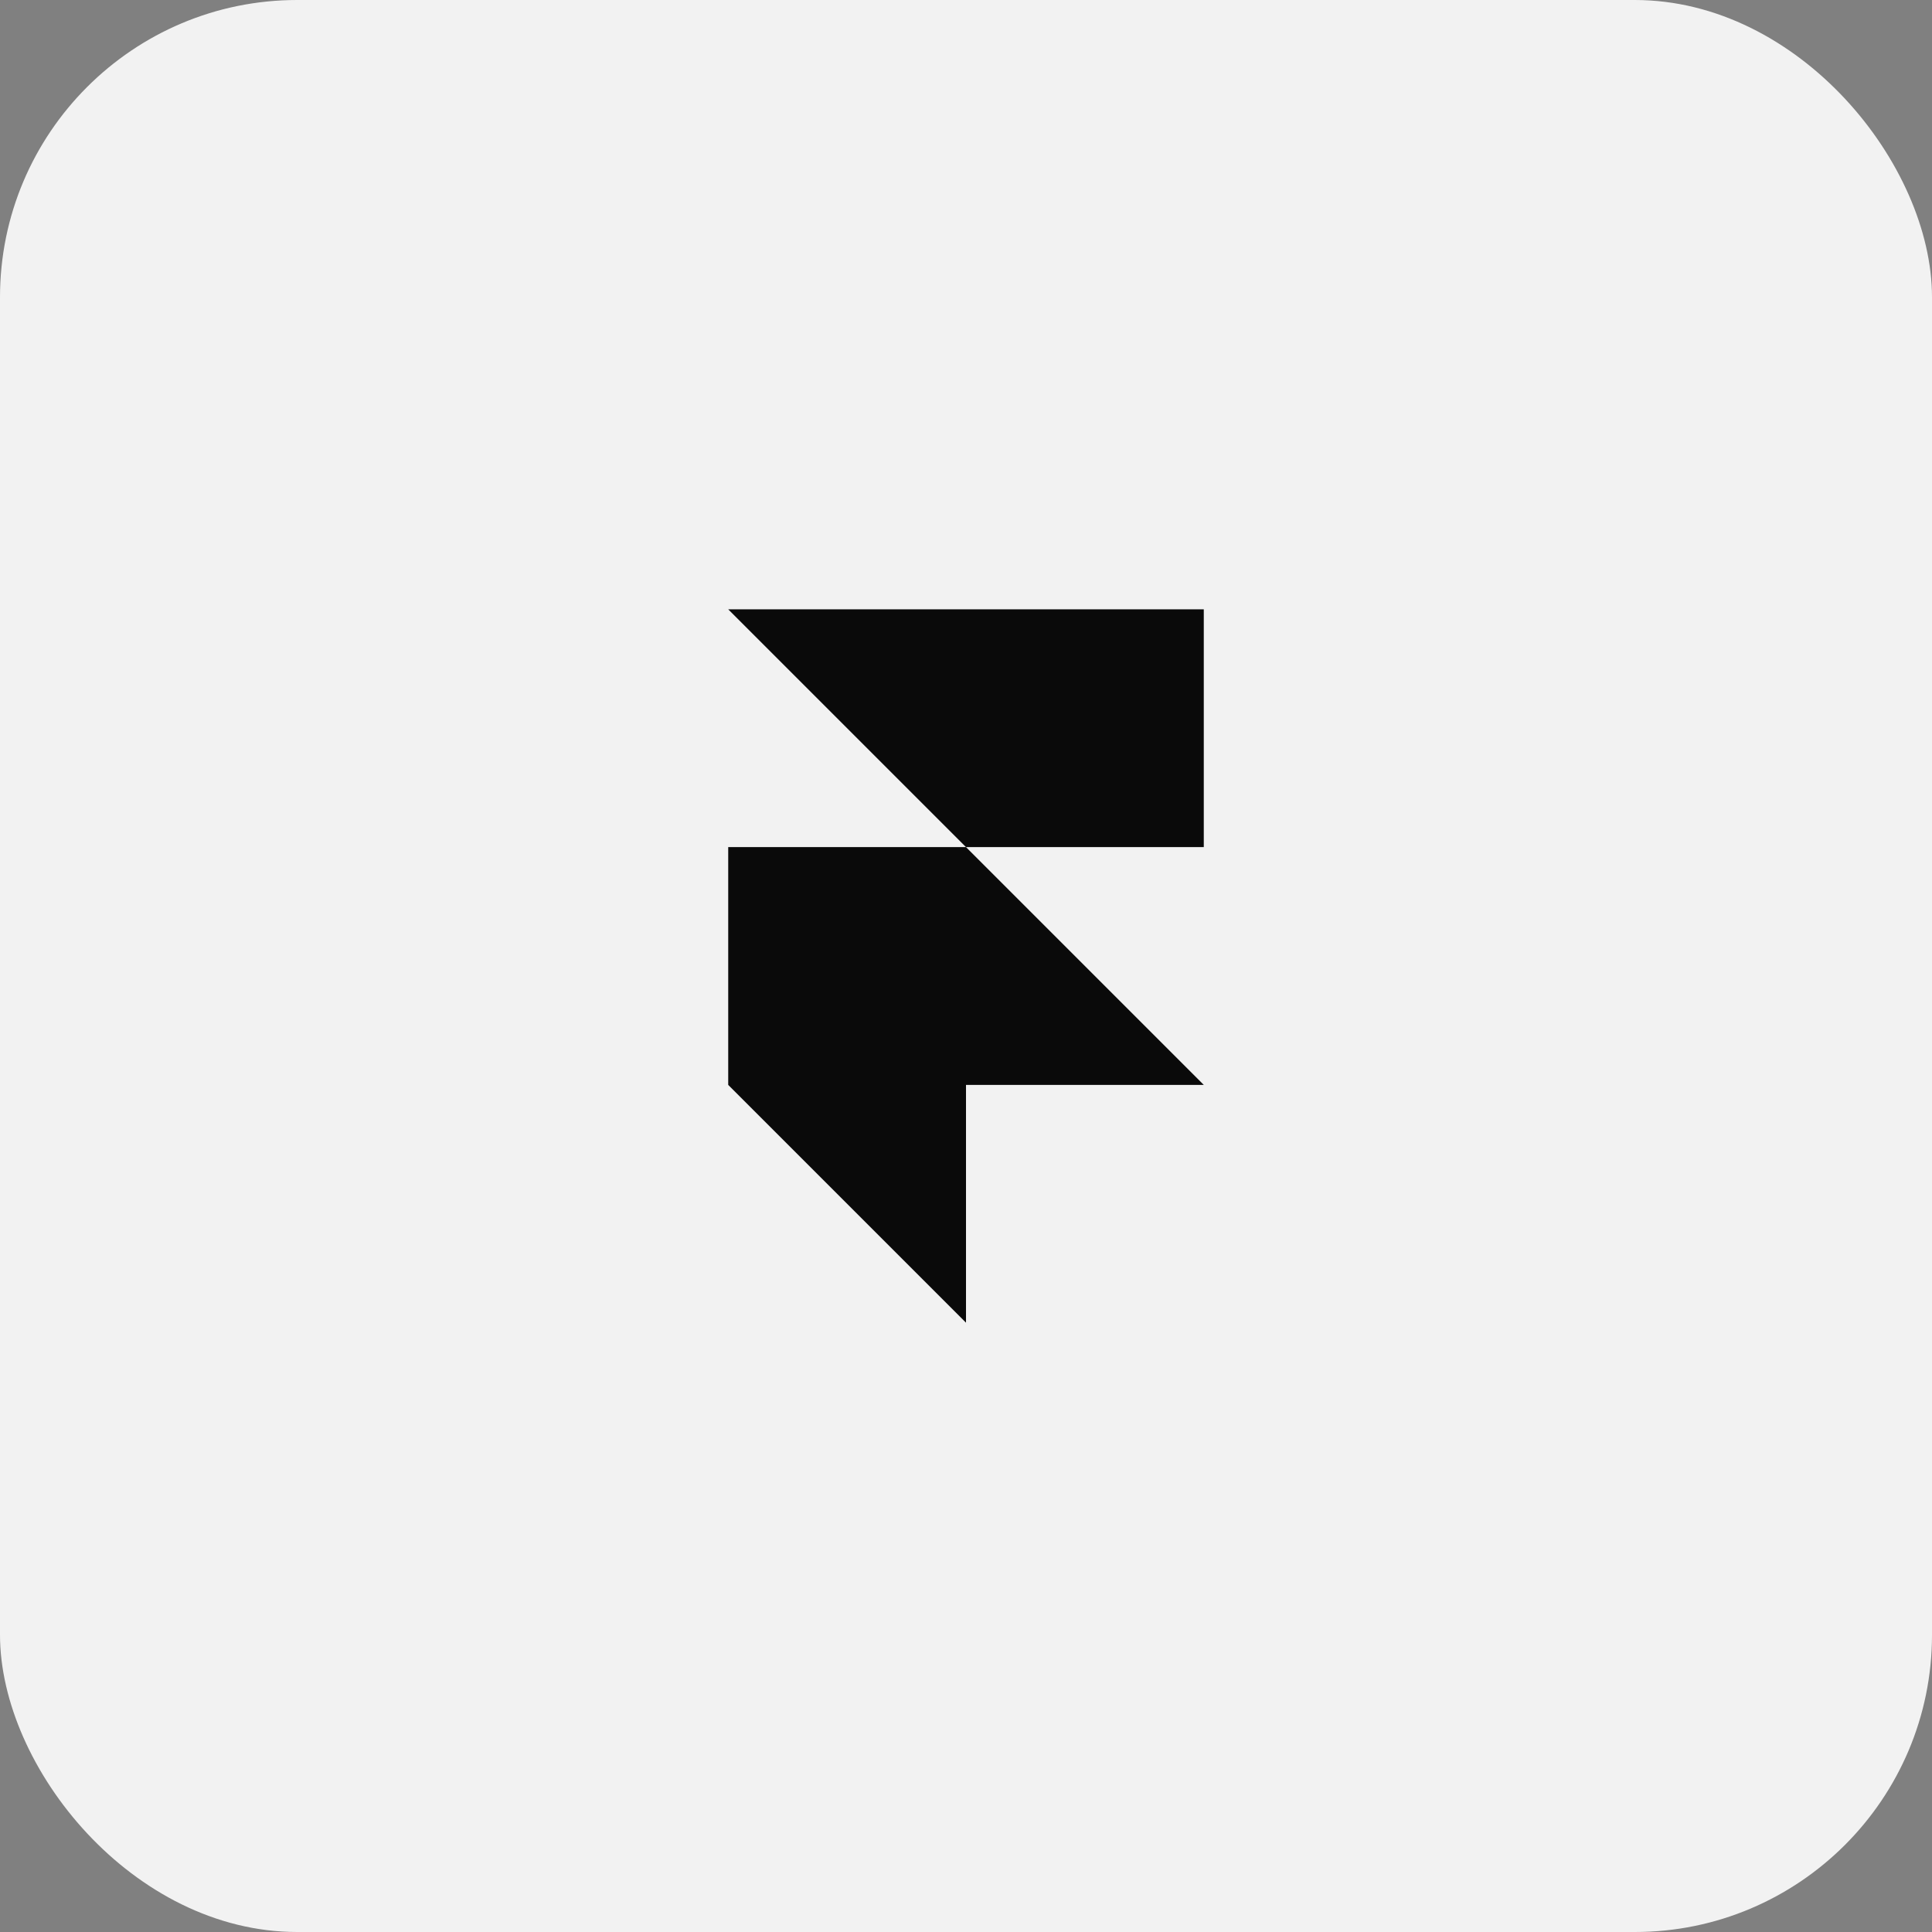 <svg width="78" height="78" viewBox="0 0 78 78" fill="none" xmlns="http://www.w3.org/2000/svg">
<rect x="0" y="0" width="78" height="78" fill="#808080" stroke="none"/>
<rect width="78" height="78" rx="12" fill="#F2F2F2"/>
<path d="M48.6 24.6V34.2H39L29.4 24.6H48.6ZM29.4 34.2H39L48.6 43.8H39V53.4L29.4 43.8V34.2Z" fill="#0A0A0A"/>
</svg>
